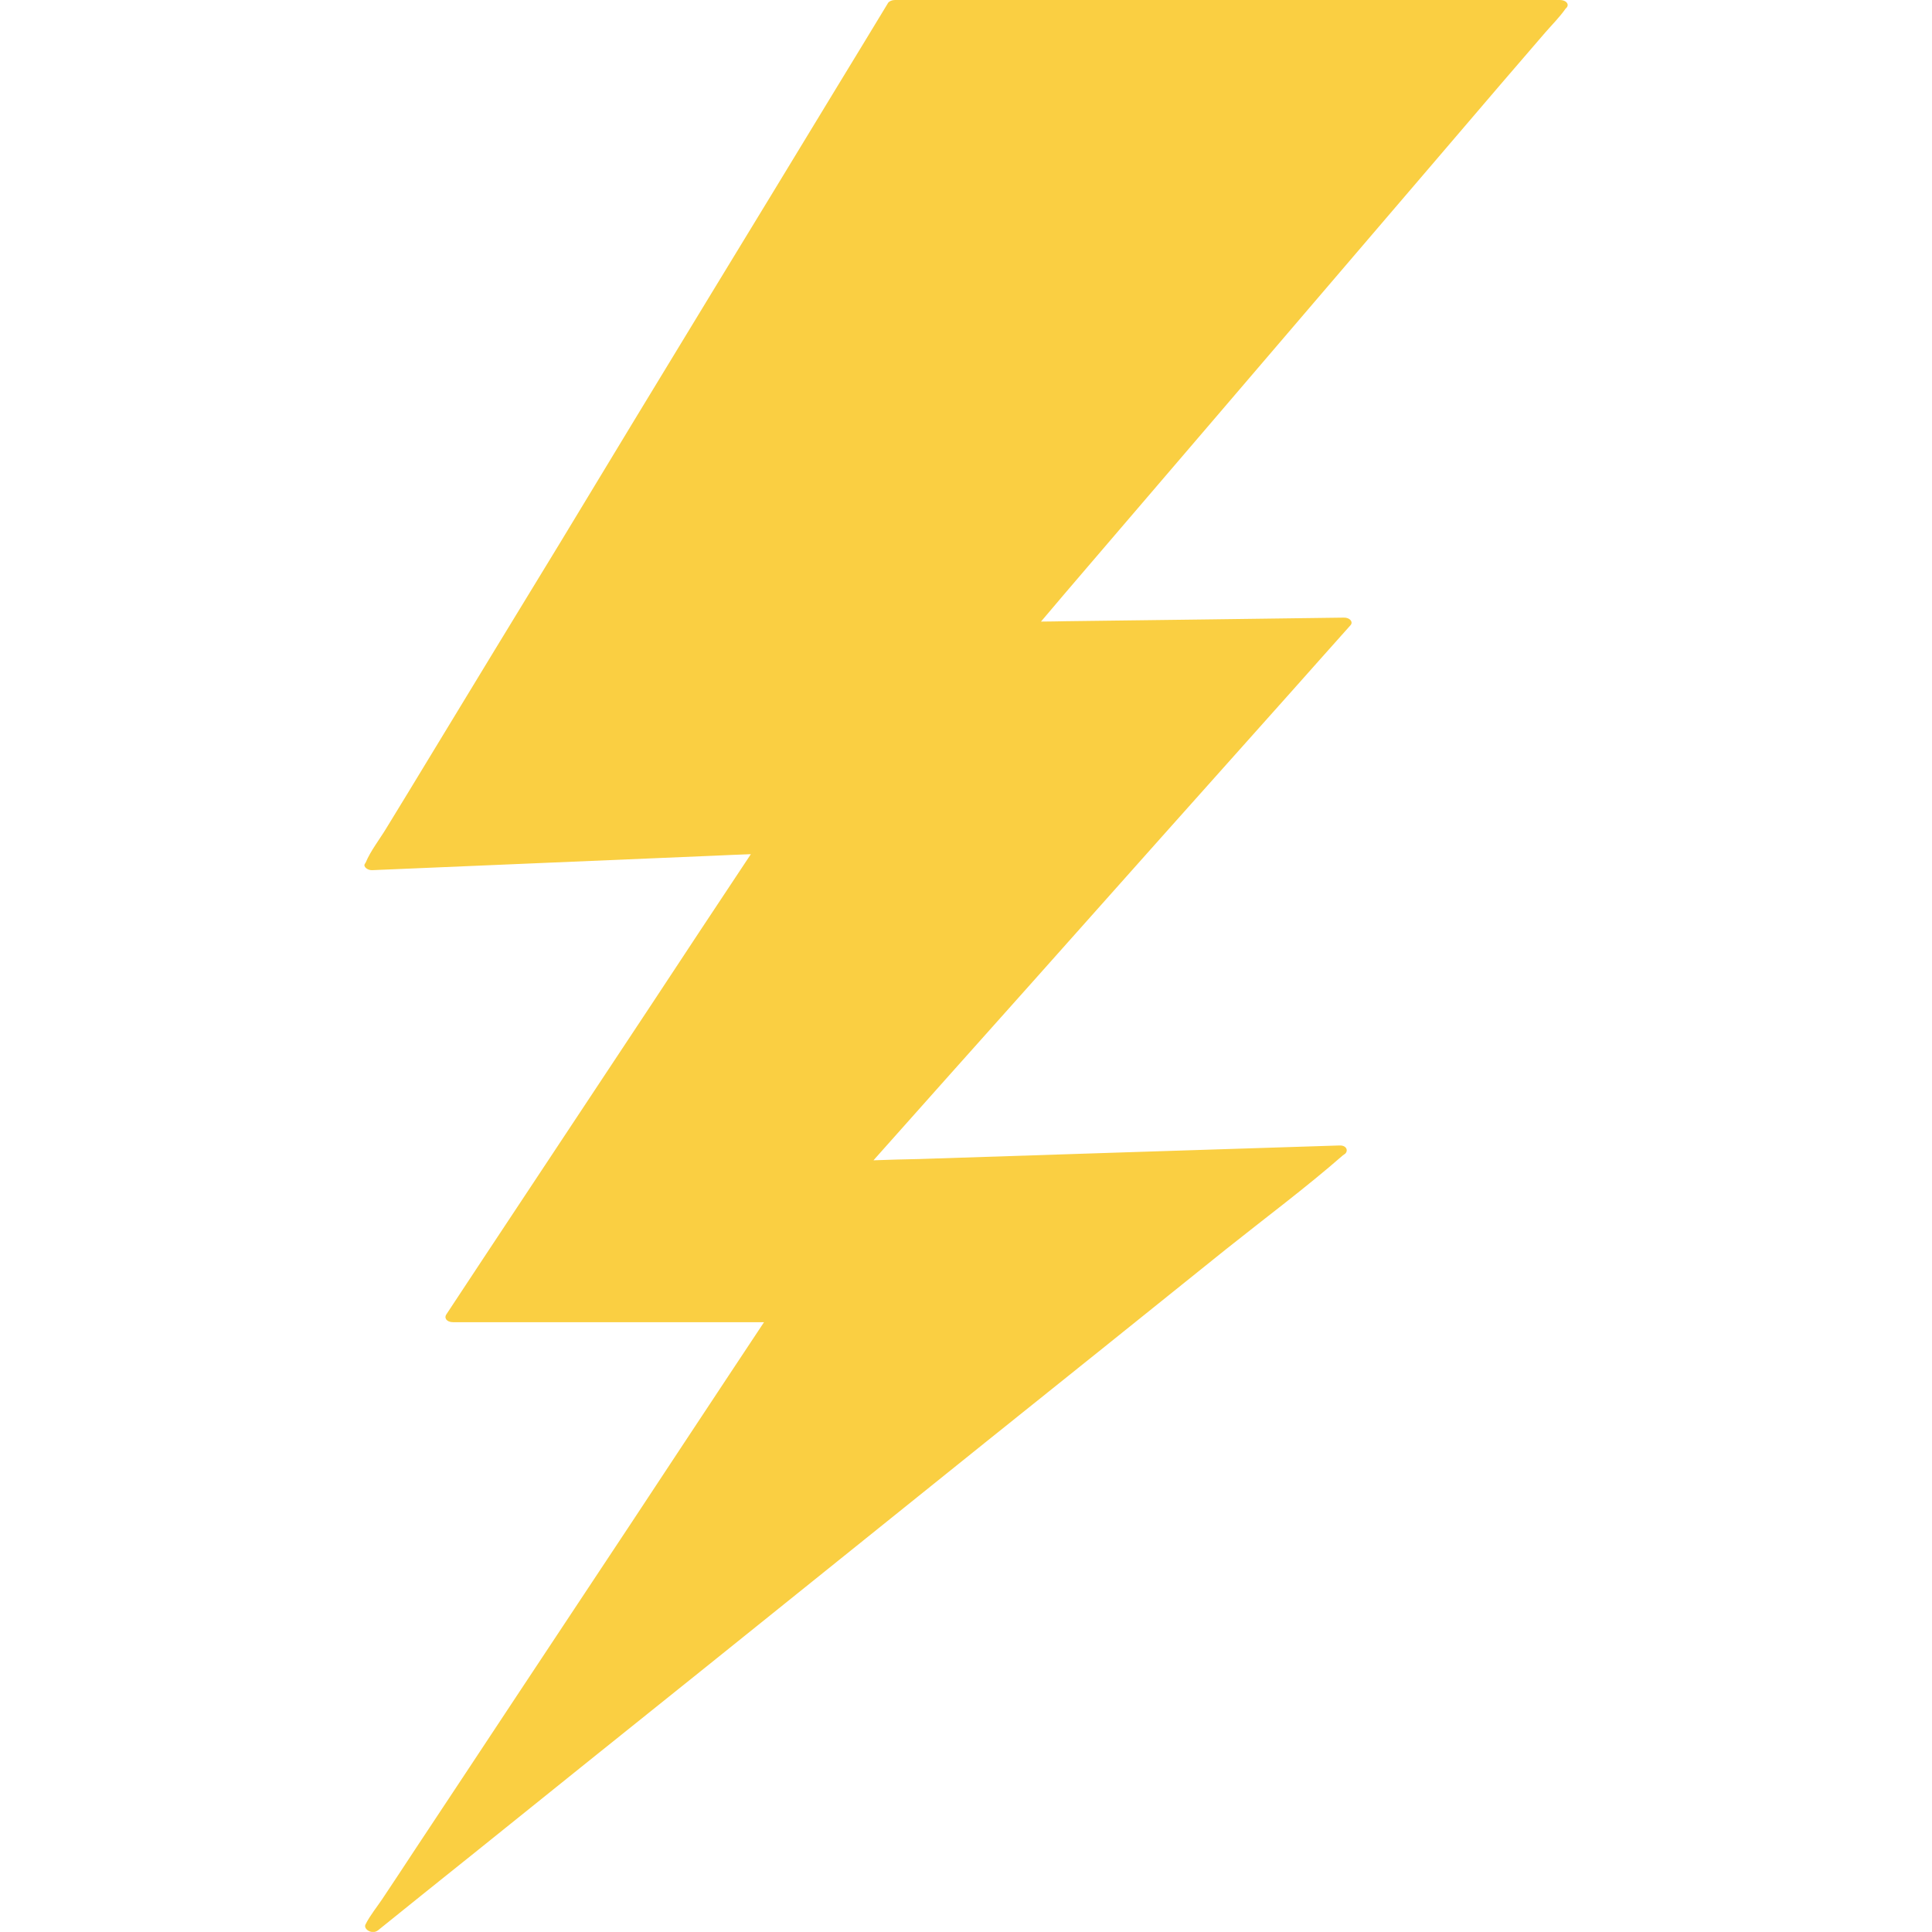 <?xml version="1.0" encoding="utf-8"?>
<!-- Generator: Adobe Illustrator 16.0.0, SVG Export Plug-In . SVG Version: 6.00 Build 0)  -->
<!DOCTYPE svg PUBLIC "-//W3C//DTD SVG 1.1//EN" "http://www.w3.org/Graphics/SVG/1.1/DTD/svg11.dtd">
<svg version="1.1" id="Layer_1" xmlns="http://www.w3.org/2000/svg" xmlns:xlink="http://www.w3.org/1999/xlink" x="0px" y="0px"
	 width="15.109px" height="15.108px" viewBox="0 0 15.109 15.108" enable-background="new 0 0 15.109 15.108" xml:space="preserve">
<path fill="#FACF42" d="M12.199,0c-0.586,0-1.173,0-1.76,0C9.508,0,8.576,0,7.646,0C7.432,0,7.216,0,7,0
	C6.975,0,6.957,0.009,6.947,0.02C6.946,0.022,6.943,0.024,6.942,0.028C6.807,0.252,6.67,0.475,6.534,0.699
	c-0.325,0.535-0.65,1.07-0.976,1.604C5.164,2.95,4.771,3.598,4.38,4.245C4.037,4.806,3.697,5.366,3.355,5.929
	C3.244,6.112,3.133,6.295,3.02,6.479c-0.052,0.086-0.122,0.175-0.16,0.266C2.858,6.748,2.855,6.752,2.853,6.756
	C2.839,6.778,2.875,6.807,2.911,6.805c0.892-0.038,1.783-0.075,2.673-0.113C5.682,6.688,5.775,6.683,5.872,6.68
	c-0.261,0.392-0.52,0.785-0.779,1.178C4.658,8.514,4.224,9.17,3.789,9.827C3.69,9.978,3.59,10.129,3.49,10.28
	c-0.018,0.026,0.002,0.06,0.053,0.06c0.735,0,1.471,0,2.205,0c0.076,0,0.15,0,0.227,0c-0.091,0.138-0.183,0.276-0.275,0.415
	c-0.252,0.38-0.502,0.76-0.753,1.14c-0.304,0.457-0.605,0.915-0.909,1.372c-0.263,0.397-0.525,0.795-0.789,1.192
	c-0.086,0.131-0.173,0.263-0.26,0.393c-0.041,0.061-0.091,0.123-0.125,0.187c0,0.003-0.004,0.006-0.004,0.008
	c-0.024,0.037,0.048,0.086,0.096,0.049c0.252-0.204,0.504-0.405,0.757-0.608c0.599-0.482,1.2-0.965,1.802-1.447
	c0.727-0.584,1.455-1.169,2.182-1.754c0.631-0.505,1.261-1.011,1.889-1.516c0.307-0.245,0.628-0.484,0.916-0.736
	c0.005-0.003,0.01-0.007,0.016-0.011c0.028-0.024,0.014-0.068-0.043-0.066c-1.097,0.035-2.19,0.07-3.287,0.106
	C7.068,9.066,6.95,9.07,6.831,9.074c0.408-0.459,0.817-0.917,1.227-1.376c0.679-0.763,1.358-1.525,2.04-2.288
	c0.154-0.174,0.31-0.348,0.464-0.521c0.022-0.025-0.005-0.06-0.053-0.059C9.787,4.84,9.064,4.849,8.342,4.858
	C8.274,4.86,8.207,4.86,8.141,4.861c0.12-0.142,0.24-0.283,0.362-0.425c0.331-0.386,0.661-0.772,0.992-1.158
	c0.401-0.469,0.802-0.938,1.204-1.407c0.346-0.403,0.691-0.808,1.037-1.212c0.116-0.134,0.231-0.268,0.347-0.403
	c0.054-0.062,0.116-0.124,0.161-0.189c0.003-0.003,0.007-0.005,0.008-0.008C12.274,0.032,12.247,0,12.199,0z"/>
</svg>
